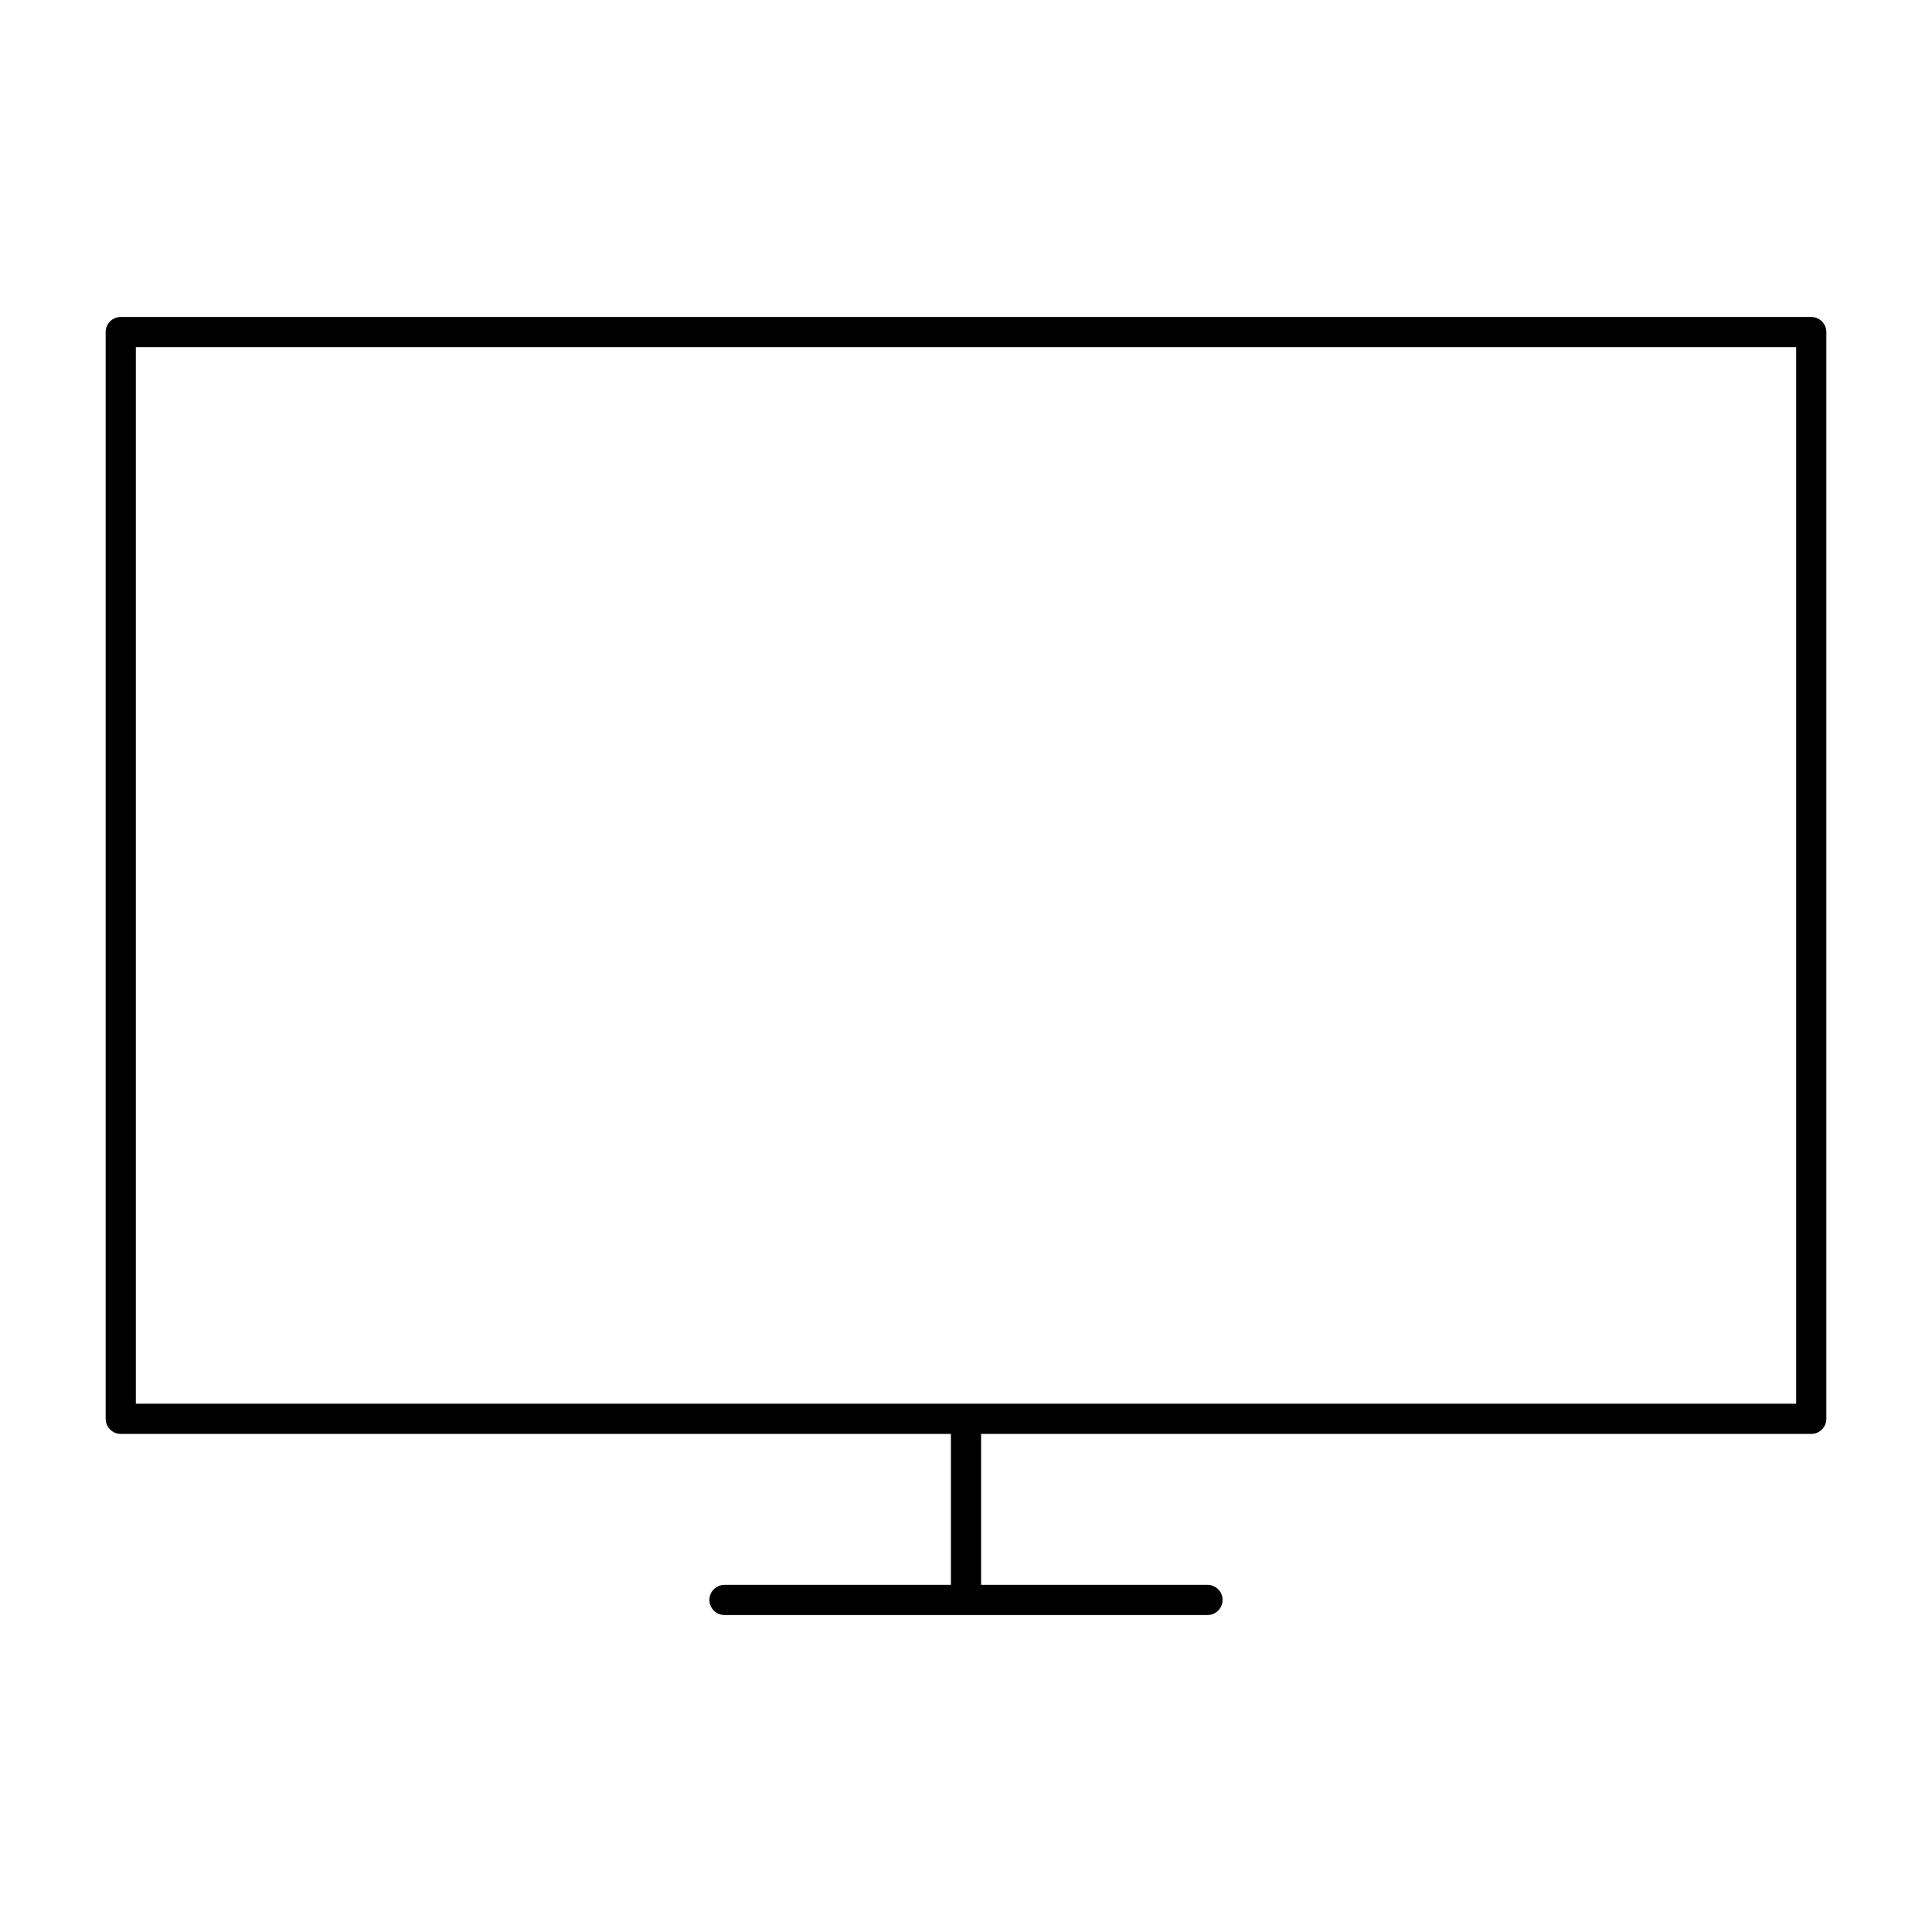 <svg width="80" height="80" viewBox="0 0 80 80" fill="none" xmlns="http://www.w3.org/2000/svg">
<path fill-rule="evenodd" clip-rule="evenodd" d="M4.375 13.75C4.375 13.405 4.655 13.125 5 13.125H75C75.345 13.125 75.625 13.405 75.625 13.75V58.75C75.625 59.095 75.345 59.375 75 59.375H40.625V65.625H50C50.345 65.625 50.625 65.905 50.625 66.25C50.625 66.595 50.345 66.875 50 66.875H30C29.655 66.875 29.375 66.595 29.375 66.25C29.375 65.905 29.655 65.625 30 65.625H39.375V59.375H5C4.655 59.375 4.375 59.095 4.375 58.75V13.75ZM5.625 14.375V58.125H74.375V14.375H5.625Z" fill="black"/>
</svg>

